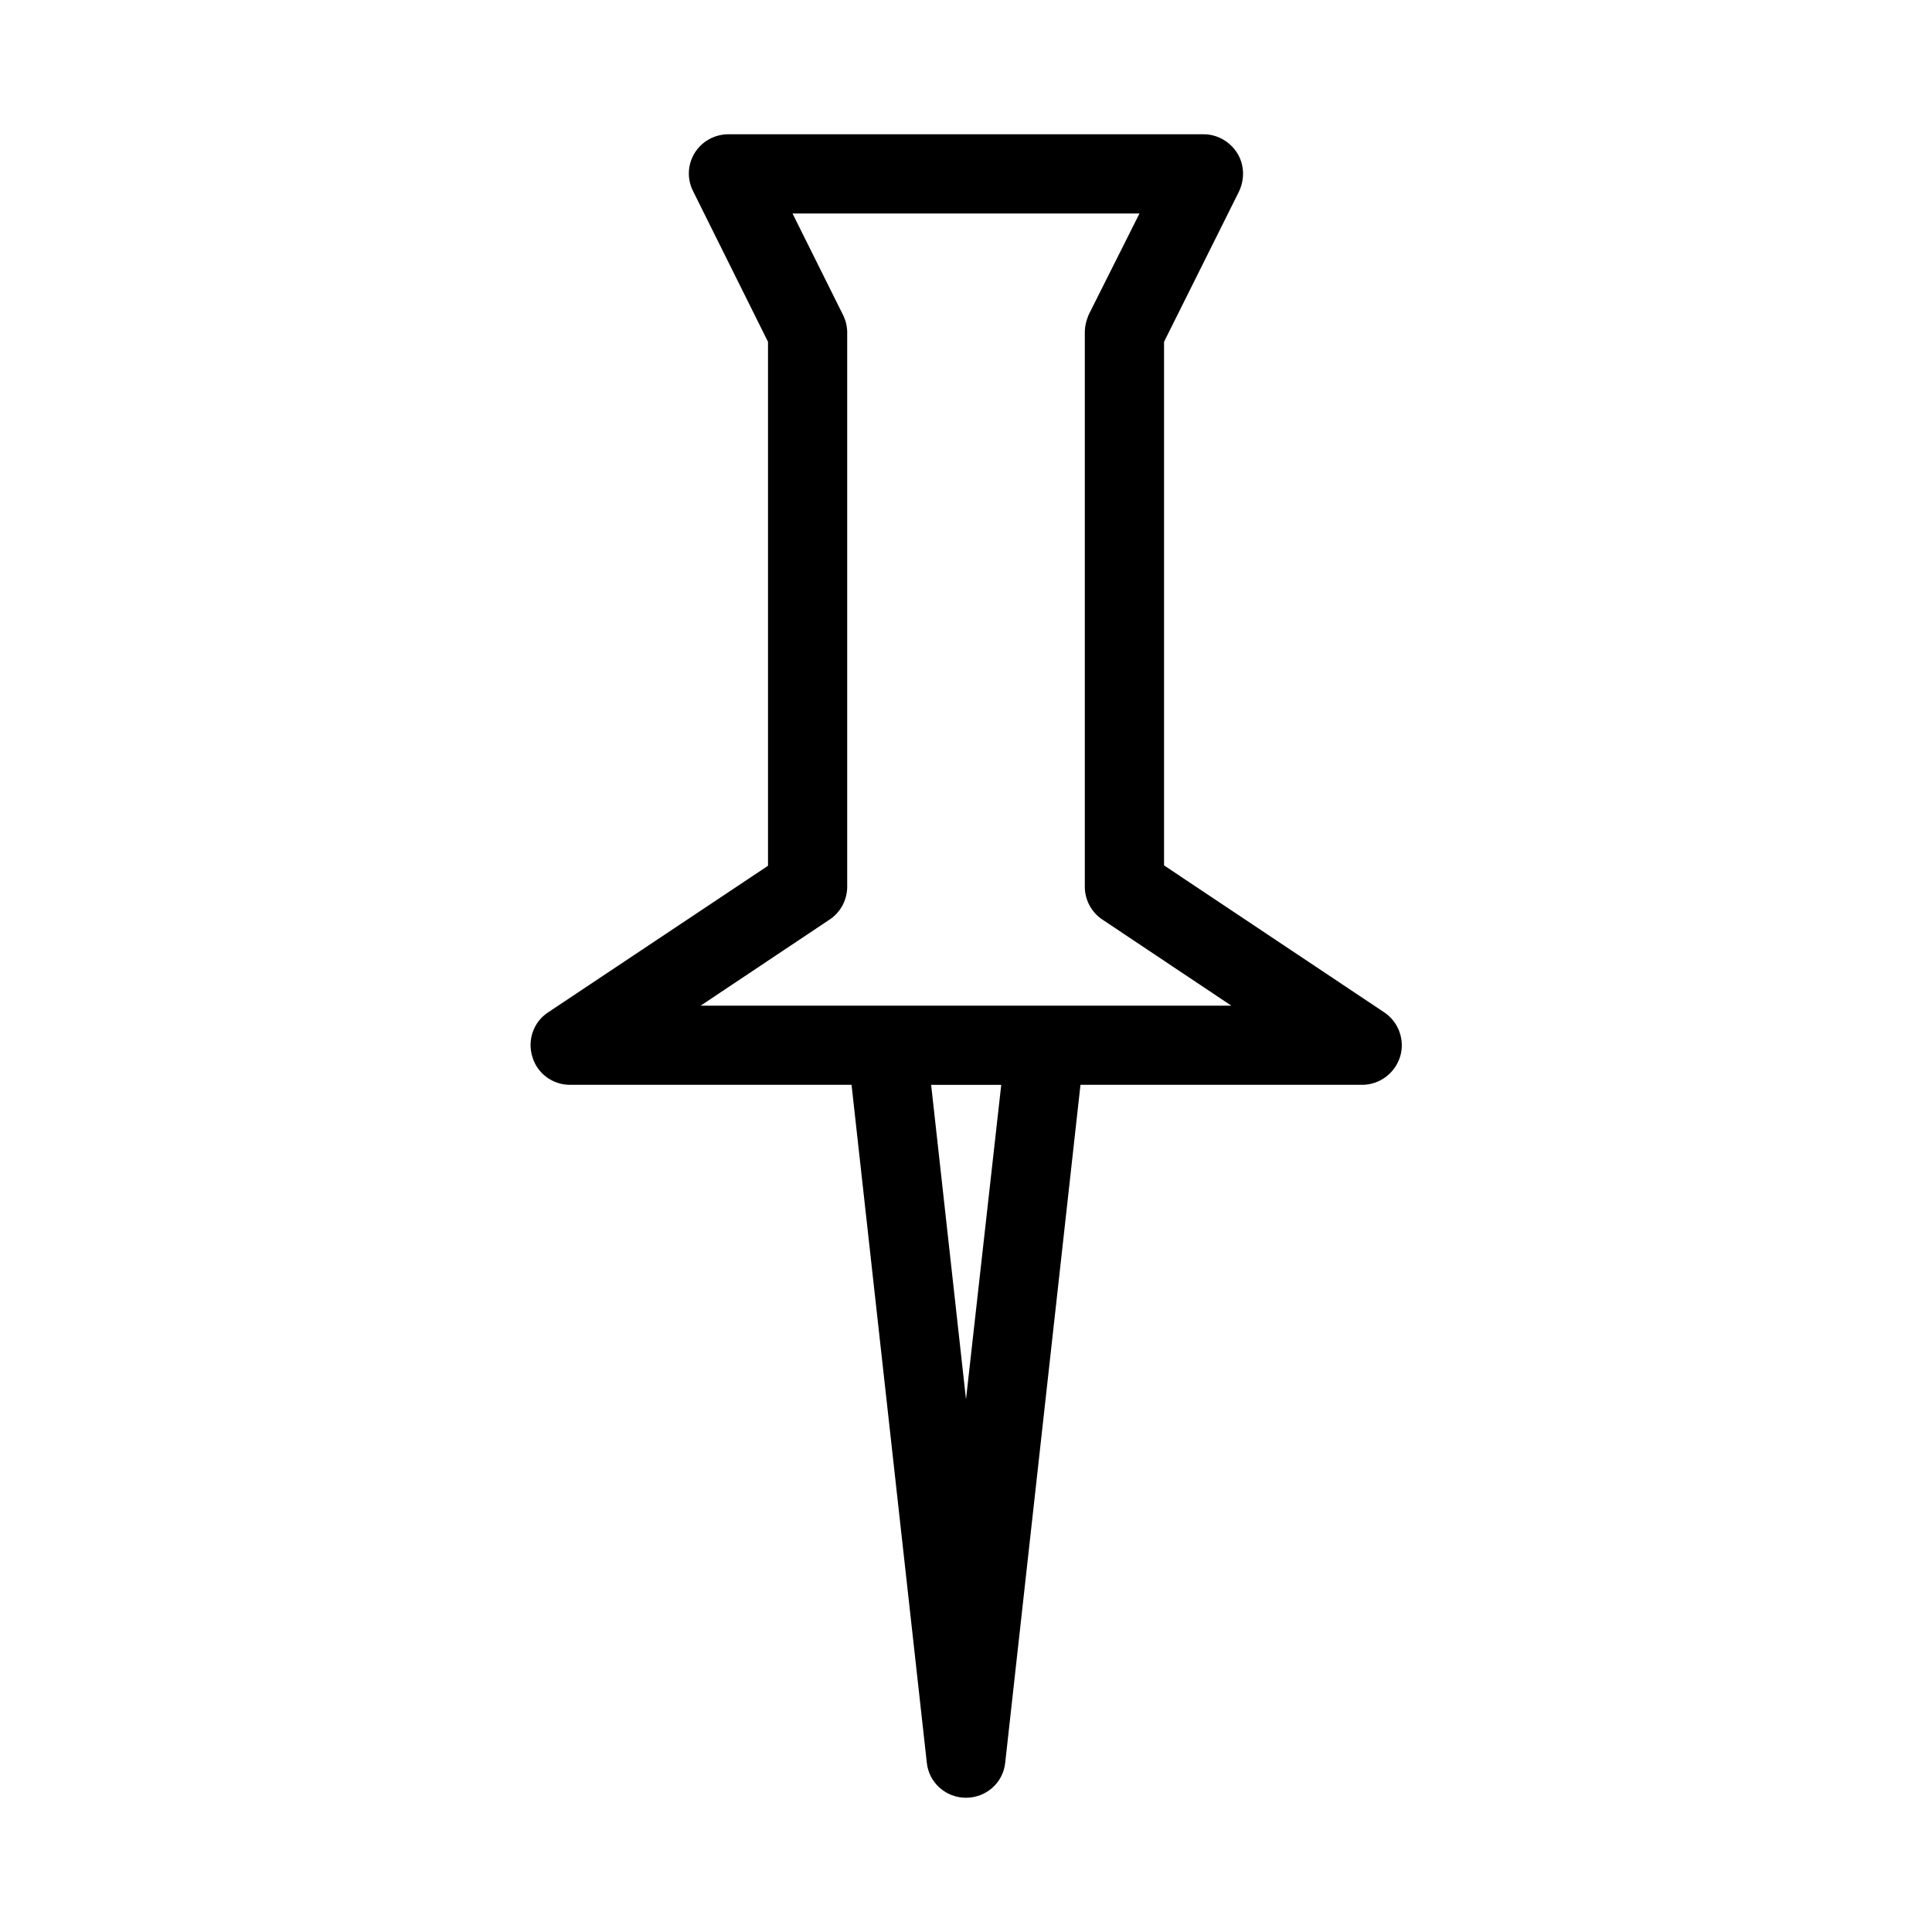 <?xml version="1.0" encoding="UTF-8"?>
<!-- Uploaded to: ICON Repo, www.iconrepo.com, Generator: ICON Repo Mixer Tools -->
<svg fill="#000000" width="800px" height="800px" version="1.1" viewBox="144 144 512 512" xmlns="http://www.w3.org/2000/svg">
 <path d="m289.27 412.28c-3.883 2.519-5.562 7.348-4.199 11.754 1.262 4.41 5.356 7.457 9.973 7.457h74.625l19.941 179.59c0.527 5.352 5.039 9.34 10.395 9.34 5.352 0 9.867-3.988 10.391-9.34l19.941-179.59h74.625c4.617 0 8.711-3.043 10.078-7.453 1.363-4.41-0.418-9.238-4.199-11.754l-58.355-38.941v-138.76l19.836-39.781c1.574-3.254 1.469-7.137-0.418-10.18-1.891-3.047-5.25-5.039-8.922-5.039h-125.95c-3.672 0-7.031 1.891-8.922 4.934-1.891 3.043-2.098 6.926-0.418 10.18l19.836 39.887v138.86zm110.73 102.55-9.238-83.336h18.578zm-32.645-287.48-13.328-26.766h91.945l-13.434 26.766c-0.633 1.469-1.051 3.043-1.051 4.723v146.95c0 3.465 1.785 6.824 4.723 8.711l34.109 22.777h-140.64l34.113-22.777c2.938-1.891 4.723-5.25 4.723-8.711v-146.95c0-1.68-0.422-3.254-1.156-4.723z"/>
</svg>